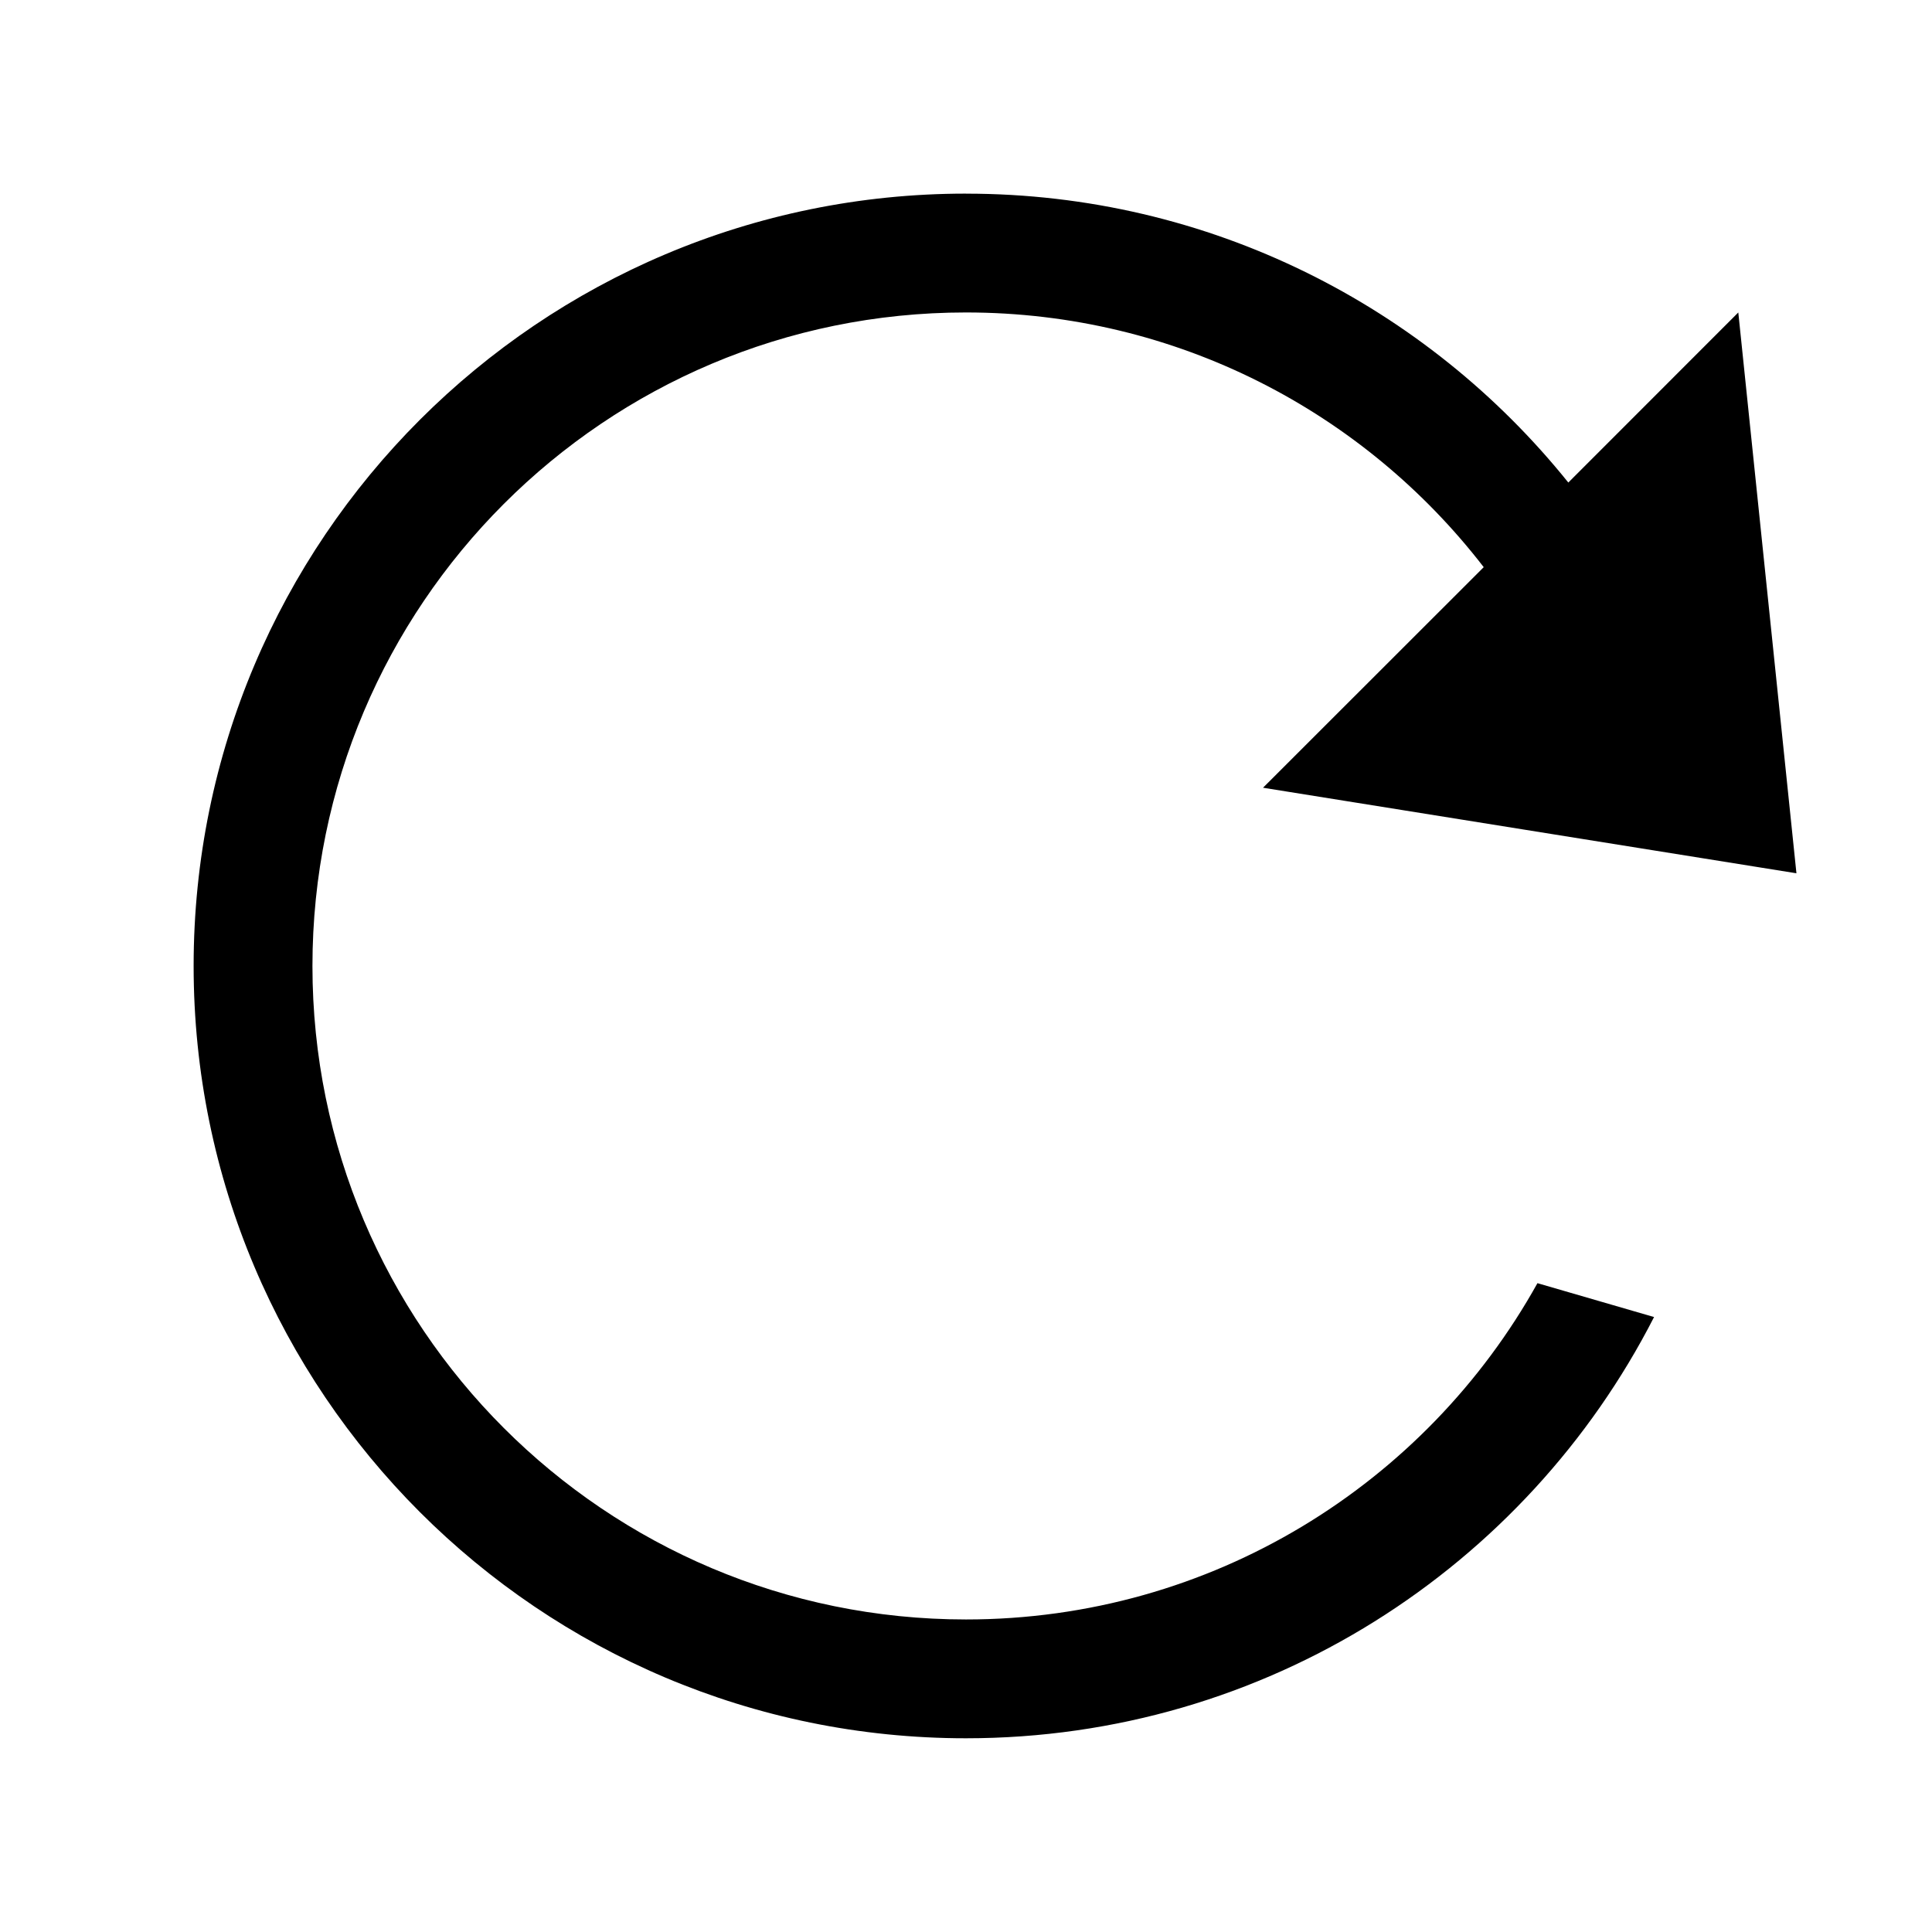 <?xml version="1.0" encoding="UTF-8"?>
<!-- Uploaded to: SVG Repo, www.svgrepo.com, Generator: SVG Repo Mixer Tools -->
<svg fill="#000000" width="800px" height="800px" version="1.1" viewBox="144 144 512 512" xmlns="http://www.w3.org/2000/svg">
 <path d="m400 195.32c64.543 0 122.11 29.879 159.62 76.559l45.047-45.07 15.406 148.62-141.36-22.672 58.488-58.453c-31.668-41.055-81.352-67.5-137.21-67.5-95.648 0-173.19 77.539-173.19 173.19 0 95.645 77.539 173.18 173.19 173.18 65.141 0 121.88-35.965 151.45-89.121l30.902 8.977c-33.879 66.266-102.82 111.63-182.35 111.63-113.04 0-204.68-91.637-204.68-204.67 0-113.04 91.637-204.68 204.68-204.68z"/>
</svg>